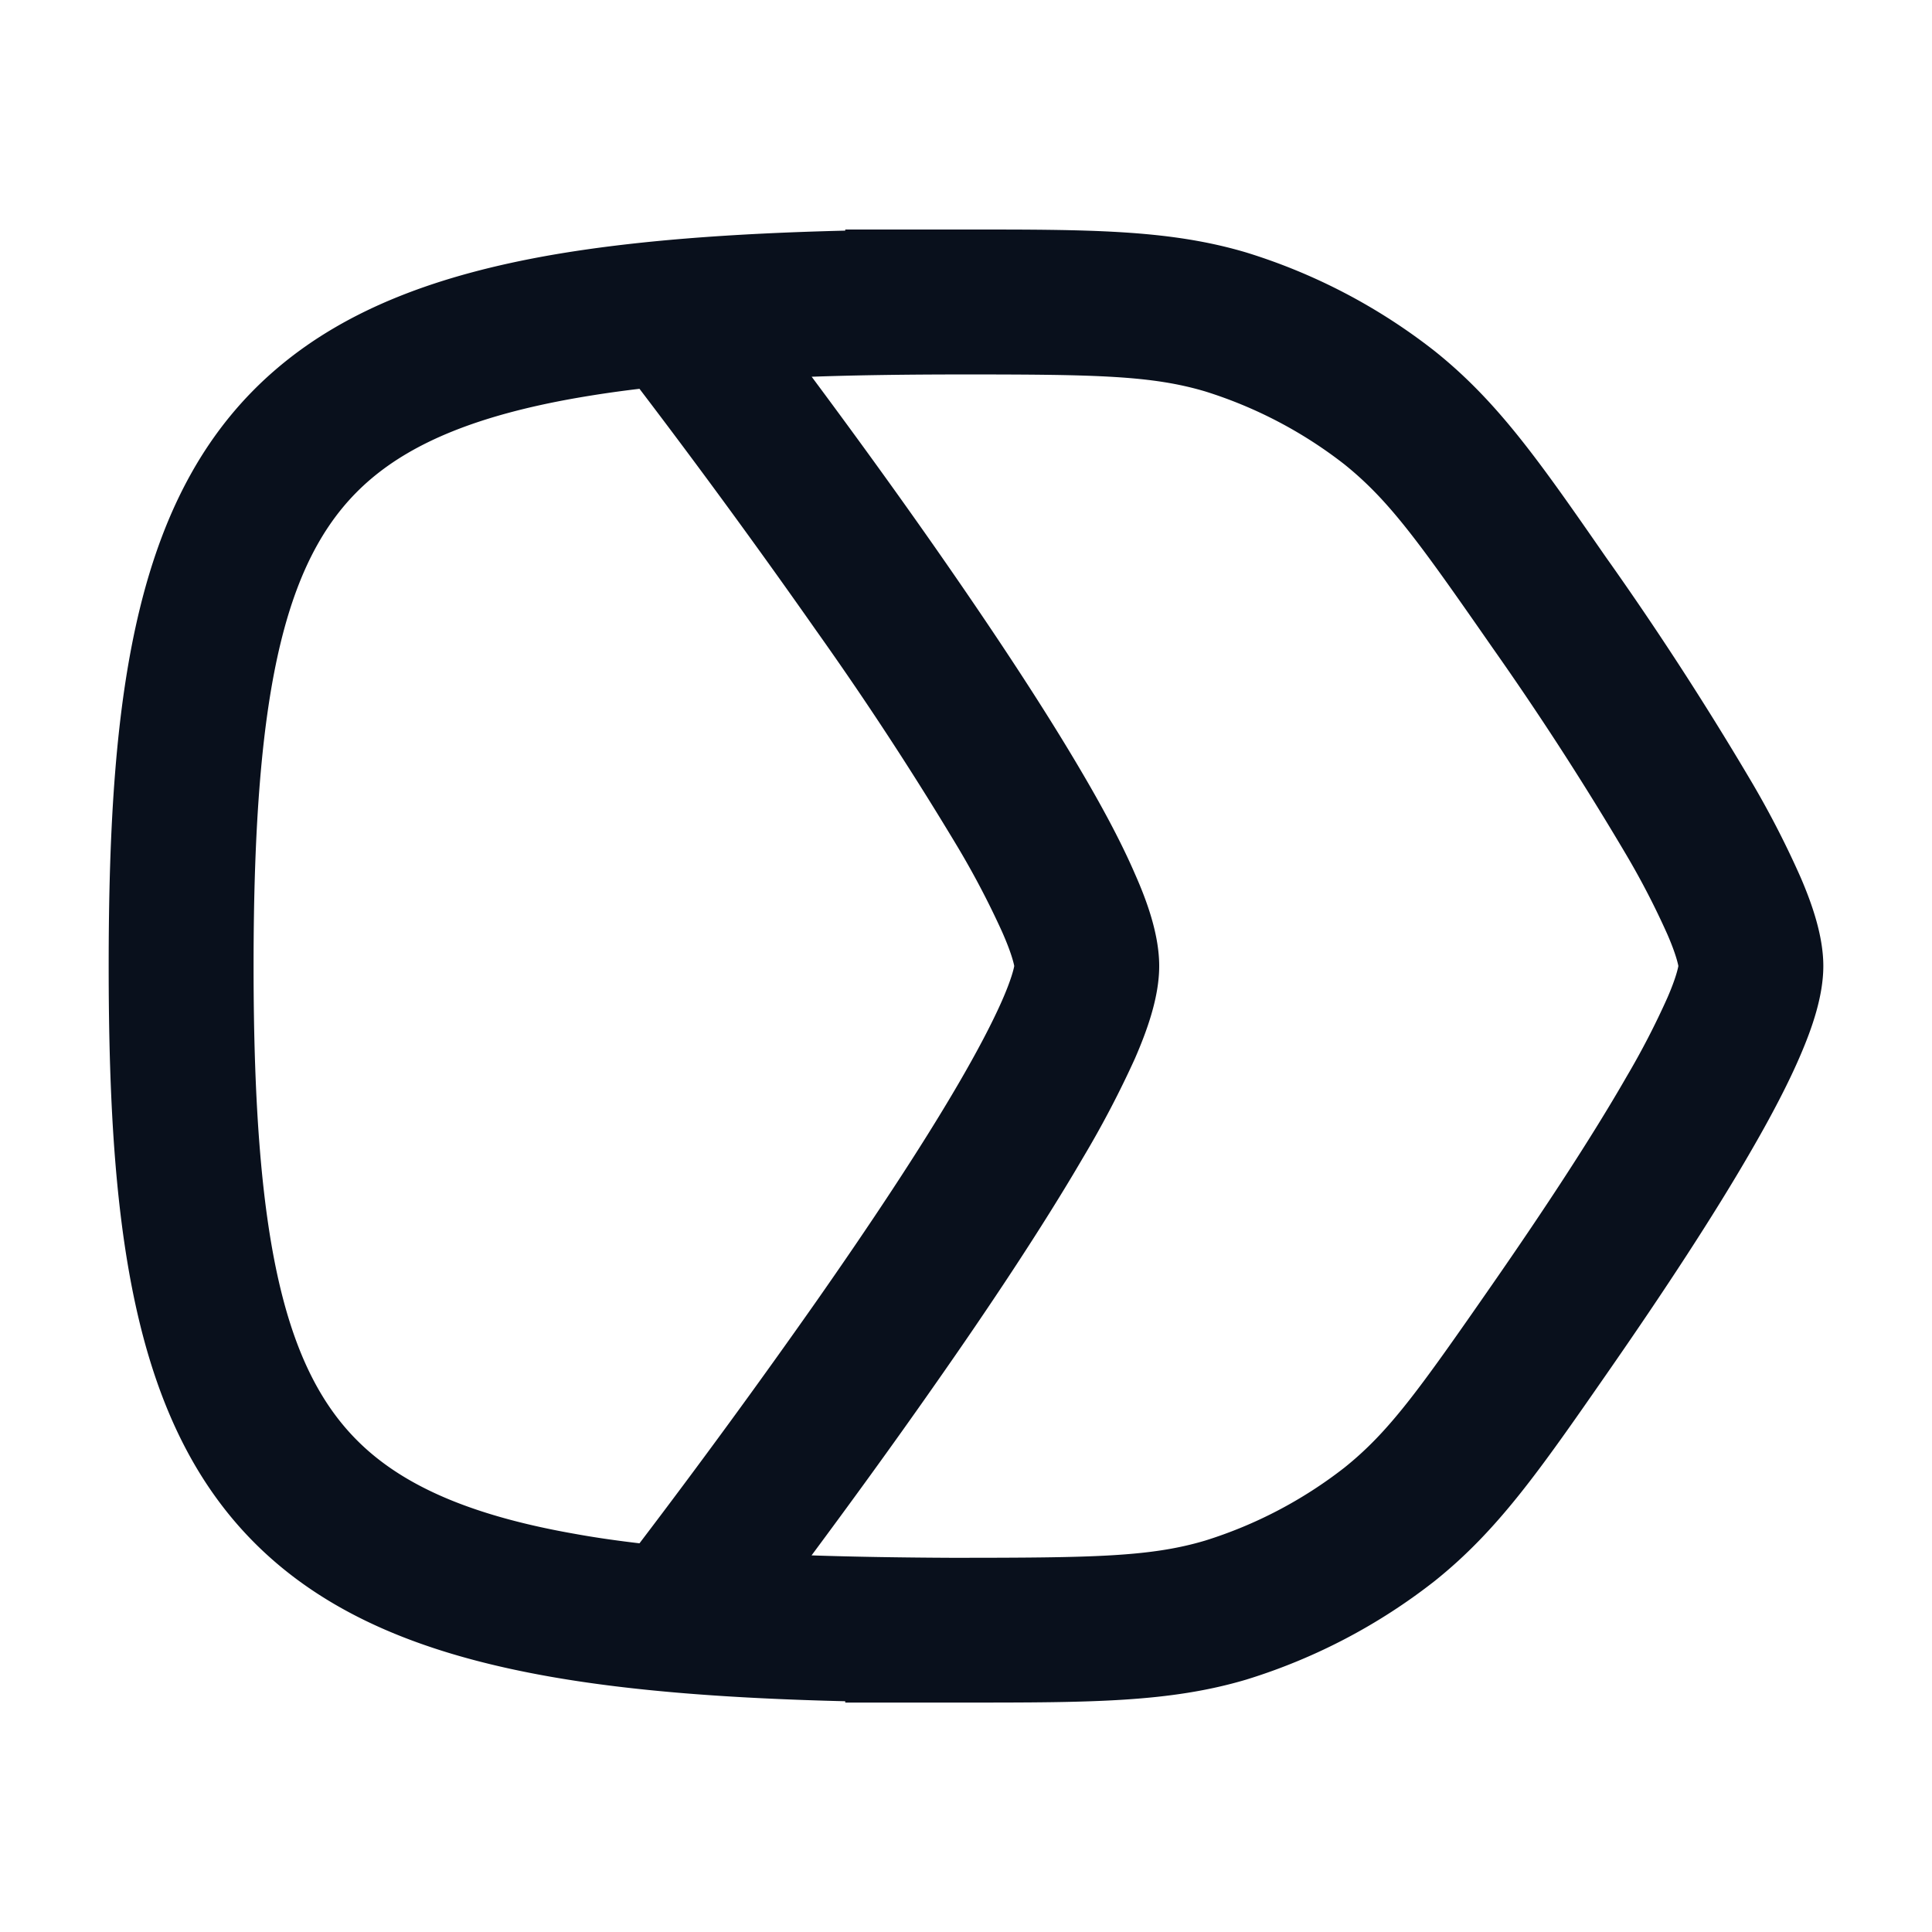 <svg
  xmlns="http://www.w3.org/2000/svg"
  width="16"
  height="16"
  fill="none"
  viewBox="0 0 16 16"
>
  <path
    fill="#09101C"
    fill-rule="evenodd"
    d="M9.979 3.241c-.439-.13-.893-.14-1.98-.14-.46 0-.885.005-1.277.019.3.403.66.896 1.02 1.411.44.63.889 1.302 1.23 1.886.17.29.319.57.427.82.1.225.201.504.201.763 0 .26-.102.538-.2.764a8.257 8.257 0 0 1-.429.82c-.34.583-.788 1.255-1.23 1.885-.36.515-.72 1.008-1.02 1.412.357.012.742.018 1.155.02 1.176 0 1.648-.007 2.103-.142a3.637 3.637 0 0 0 1.154-.604c.372-.298.618-.643 1.227-1.52.416-.599.817-1.207 1.111-1.719a6.57 6.57 0 0 0 .338-.654c.07-.161.086-.24.09-.259v-.006c-.004-.018-.02-.097-.09-.258a6.57 6.57 0 0 0-.338-.655 25.533 25.533 0 0 0-1.111-1.72c-.609-.876-.855-1.22-1.227-1.519a3.637 3.637 0 0 0-1.154-.604Zm-4.683 9.54a65.345 65.345 0 0 0 1.462-2c.434-.62.861-1.26 1.177-1.802.158-.271.282-.507.365-.696.077-.176.095-.26.099-.28v-.006c-.004-.019-.022-.104-.1-.28a7.102 7.102 0 0 0-.364-.696A27.52 27.52 0 0 0 6.758 5.22a63.347 63.347 0 0 0-1.462-2 9.51 9.51 0 0 0-.528.077c-.813.143-1.337.366-1.693.667C2.375 4.556 2.1 5.644 2.1 8c0 2.357.275 3.445.975 4.037.356.301.88.525 1.693.667.165.03.341.055.528.077ZM7 1.9v.01c-.943.023-1.751.083-2.44.203-.921.162-1.678.44-2.26.933C1.125 4.041.9 5.703.9 8c0 2.298.225 3.96 1.4 4.954.582.492 1.339.77 2.26.932.689.121 1.497.18 2.44.203v.011h1c1.038 0 1.686-.002 2.32-.19a4.833 4.833 0 0 0 1.563-.818c.523-.419.867-.914 1.42-1.71l.043-.062c.423-.61.846-1.25 1.165-1.805.16-.277.3-.543.401-.78.093-.217.188-.484.188-.735 0-.25-.095-.518-.188-.734a7.724 7.724 0 0 0-.4-.78 26.671 26.671 0 0 0-1.166-1.806l-.044-.062c-.552-.796-.896-1.291-1.42-1.71a4.834 4.834 0 0 0-1.561-.817c-.643-.191-1.3-.191-2.361-.19H7Z"
    clip-rule="evenodd"
  />
</svg>
